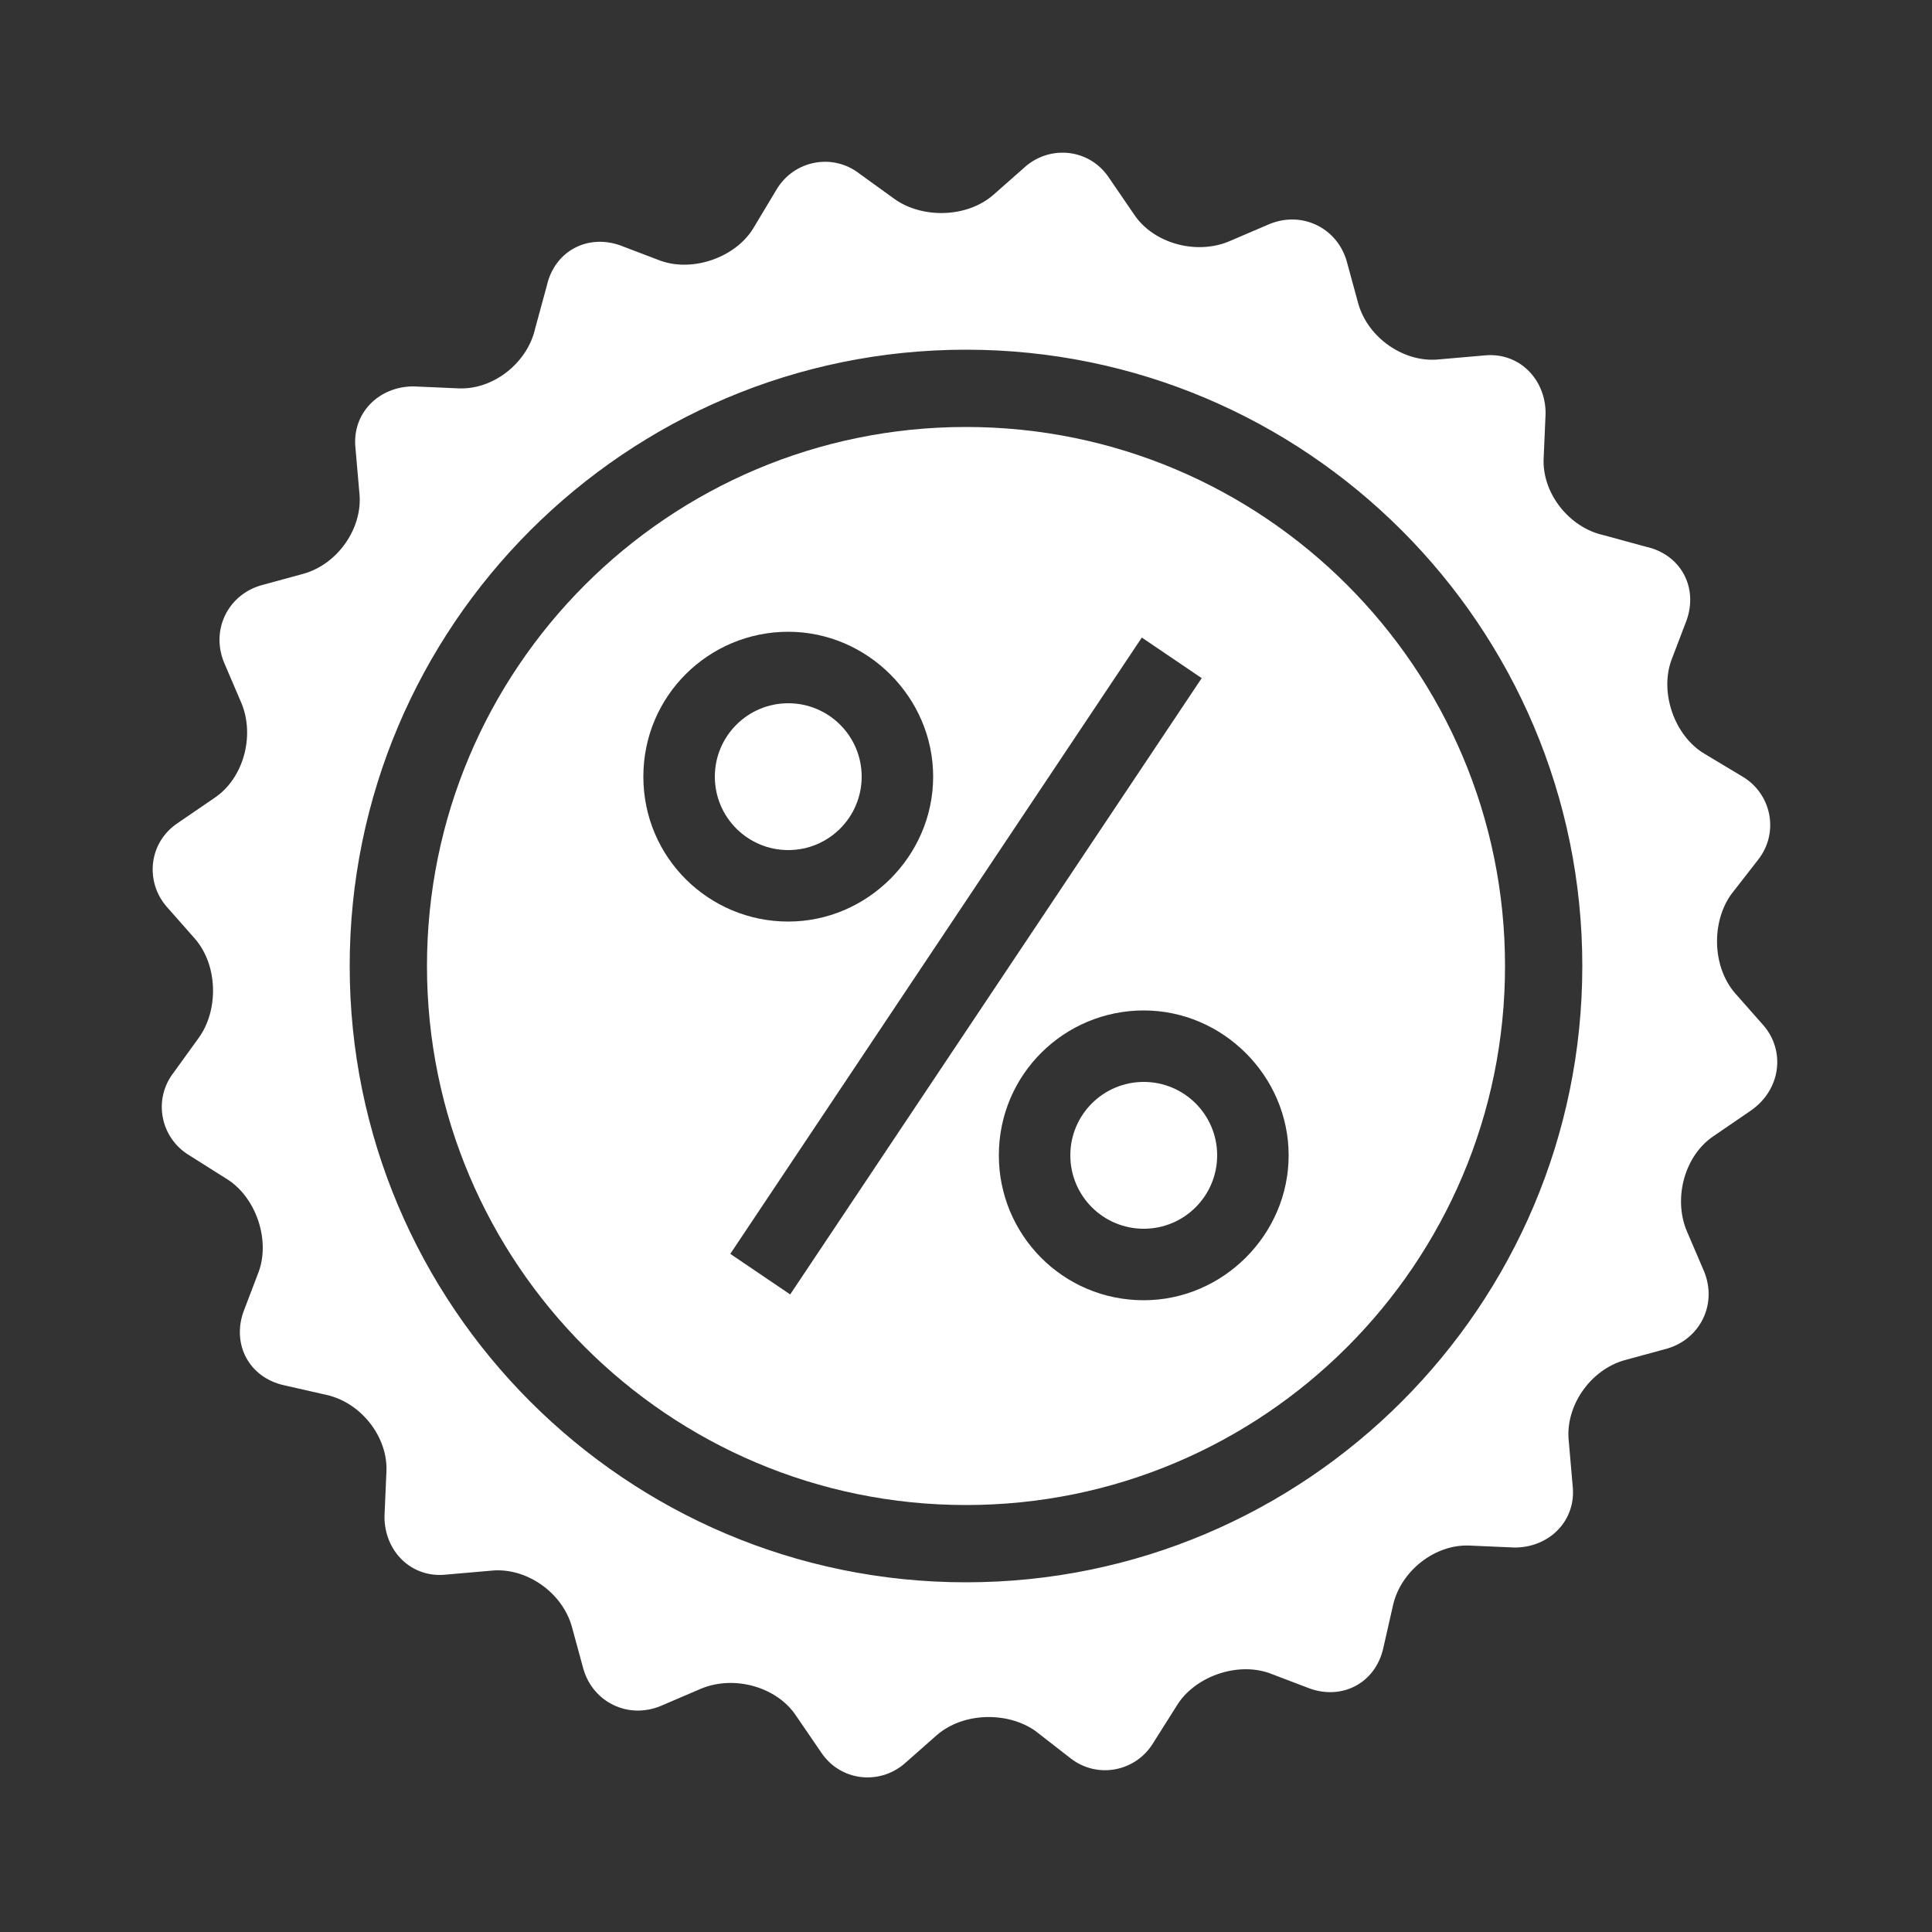 <?xml version="1.0" encoding="UTF-8"?> <svg xmlns="http://www.w3.org/2000/svg" xmlns:xlink="http://www.w3.org/1999/xlink" height="300px" width="300px" fill="#ffffff" x="0px" y="0px" viewBox="0 0 100 100" style="enable-background:new 0 0 100 100;" xml:space="preserve"><rect x="0" y="0" width="100" height="100" fill="#333333" stroke="none"/> <style type="text/css"> .st0{fill:none;} </style> <rect class="st0" width="100" height="100"></rect> <circle cx="40.8" cy="40.2" r="3.8"></circle> <path d="M50,22.1c-15.4,0-27.9,12.5-27.9,27.9S34.6,77.9,50,77.9S77.9,65.4,77.9,50S65.4,22.1,50,22.1z M33.3,40.2 c0-4.2,3.4-7.5,7.5-7.5s7.5,3.4,7.5,7.5s-3.4,7.5-7.5,7.5S33.3,44.4,33.3,40.2z M40.9,67l-3.1-2.1L59.1,33l3.1,2.1L40.9,67z M59.2,67.3c-4.2,0-7.5-3.4-7.5-7.5c0-4.2,3.4-7.5,7.5-7.5s7.5,3.4,7.5,7.5C66.7,63.9,63.3,67.3,59.2,67.3z"></path> <circle cx="59.2" cy="59.8" r="3.8"></circle> <path d="M91.3,53.1l-1.5-1.7c-1.2-1.4-1.2-3.7-0.2-5.1l1.4-1.8c1.1-1.4,0.7-3.4-0.8-4.3L88.2,39c-1.5-0.9-2.3-3.1-1.7-4.8l0.8-2.1 c0.6-1.7-0.3-3.4-2.1-3.8L83,27.7c-1.8-0.4-3.2-2.2-3.1-4l0.1-2.3c0-1.8-1.4-3.2-3.2-3l-2.3,0.2c-1.8,0.2-3.7-1.1-4.2-2.9l-0.6-2.2 c-0.5-1.7-2.3-2.6-4-1.9l-2.1,0.9c-1.7,0.7-3.9,0.1-4.9-1.4l-1.3-1.9c-1-1.5-3-1.7-4.3-0.6l-1.7,1.5c-1.4,1.2-3.7,1.2-5.1,0.2 L44.5,9c-1.4-1.1-3.4-0.7-4.3,0.8L39,11.8c-0.9,1.5-3.1,2.3-4.8,1.7l-2.1-0.8c-1.7-0.6-3.4,0.3-3.8,2.1L27.7,17 c-0.4,1.8-2.2,3.2-4,3.1l-2.3-0.1c-1.8,0-3.2,1.4-3,3.2l0.2,2.3c0.2,1.8-1.1,3.7-2.9,4.2l-2.2,0.6c-1.7,0.5-2.6,2.3-1.9,4l0.9,2.1 c0.7,1.7,0.1,3.9-1.4,4.9l-1.9,1.3c-1.5,1-1.7,3-0.6,4.3l1.5,1.7c1.2,1.4,1.2,3.7,0.2,5.1L9,55.5c-1.1,1.4-0.7,3.4,0.8,4.3l1.9,1.2 c1.5,0.9,2.3,3.1,1.7,4.8l-0.8,2.1c-0.6,1.7,0.3,3.4,2.1,3.8l2.2,0.5c1.8,0.4,3.2,2.2,3.1,4l-0.1,2.3c0,1.8,1.4,3.2,3.2,3l2.3-0.2 c1.8-0.2,3.7,1.1,4.2,2.9l0.6,2.2c0.5,1.7,2.3,2.6,4,1.9l2.1-0.9c1.7-0.7,3.9-0.1,4.9,1.4l1.3,1.9c1,1.5,3,1.7,4.3,0.6l1.7-1.5 c1.4-1.2,3.7-1.2,5.1-0.2l1.8,1.4c1.4,1.1,3.4,0.7,4.3-0.8l1.2-1.9c0.9-1.5,3.1-2.3,4.8-1.7l2.1,0.8c1.7,0.6,3.4-0.3,3.8-2.1 l0.5-2.2c0.4-1.8,2.2-3.2,4-3.1l2.3,0.1c1.8,0,3.2-1.4,3-3.2l-0.2-2.3c-0.2-1.8,1.1-3.7,2.9-4.2l2.2-0.6c1.7-0.5,2.6-2.3,1.9-4 l-0.9-2.1c-0.7-1.7-0.1-3.9,1.4-4.9l1.9-1.3C92.2,56.4,92.4,54.4,91.3,53.1z M50,81.9c-17.6,0-31.9-14.3-31.9-31.9 c0-17.6,14.3-31.9,31.9-31.9c17.6,0,31.9,14.3,31.9,31.9C81.9,67.6,67.6,81.9,50,81.9z"></path> </svg> 